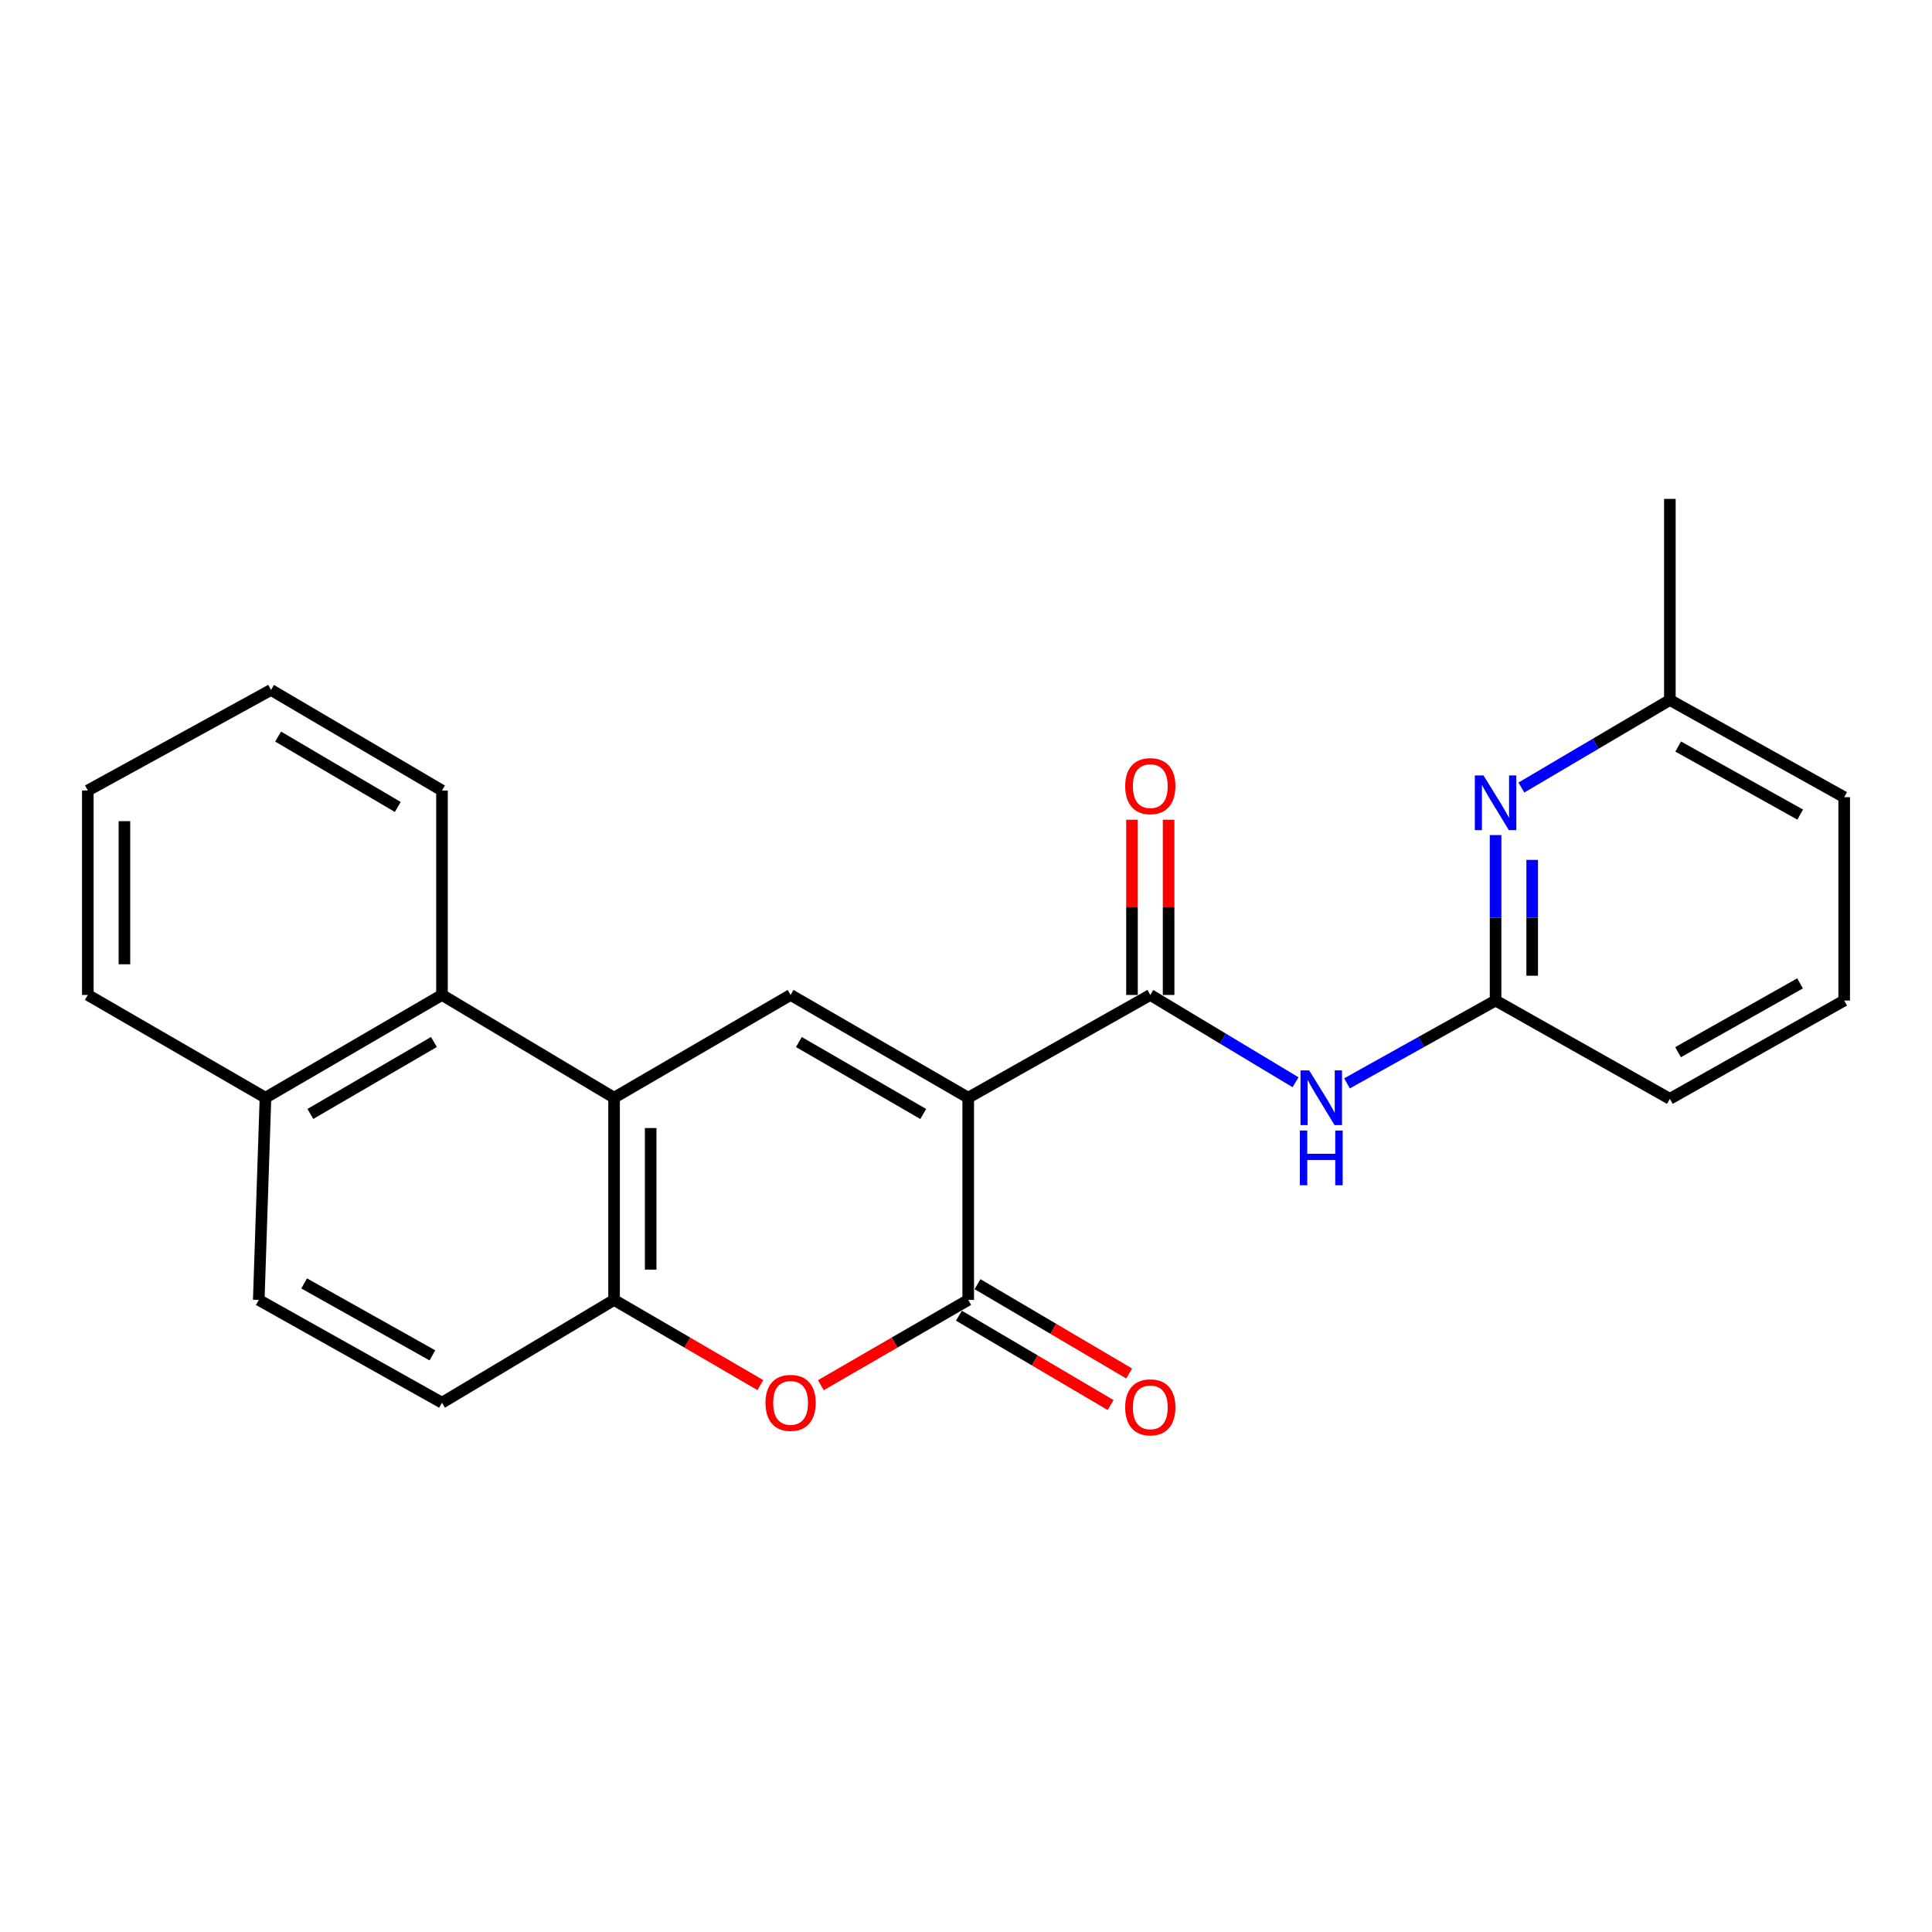 <?xml version='1.0' encoding='iso-8859-1'?>
<svg version='1.1' baseProfile='full'
              xmlns='http://www.w3.org/2000/svg'
                      xmlns:rdkit='http://www.rdkit.org/xml'
                      xmlns:xlink='http://www.w3.org/1999/xlink'
                  xml:space='preserve'
width='1000px' height='1000px' viewBox='0 0 1000 1000'>
<!-- END OF HEADER -->
<rect style='opacity:1.0;fill:#FFFFFF;stroke:none' width='1000' height='1000' x='0' y='0'> </rect>
<path class='bond-0' d='M 501.148,568.176 L 501.148,672.846' style='fill:none;fill-rule:evenodd;stroke:#000000;stroke-width:6px;stroke-linecap:butt;stroke-linejoin:miter;stroke-opacity:1' />
<path class='bond-1' d='M 501.148,568.176 L 409.207,514.979' style='fill:none;fill-rule:evenodd;stroke:#000000;stroke-width:6px;stroke-linecap:butt;stroke-linejoin:miter;stroke-opacity:1' />
<path class='bond-1' d='M 477.866,576.599 L 413.507,539.361' style='fill:none;fill-rule:evenodd;stroke:#000000;stroke-width:6px;stroke-linecap:butt;stroke-linejoin:miter;stroke-opacity:1' />
<path class='bond-2' d='M 501.148,568.176 L 595.394,514.979' style='fill:none;fill-rule:evenodd;stroke:#000000;stroke-width:6px;stroke-linecap:butt;stroke-linejoin:miter;stroke-opacity:1' />
<path class='bond-4' d='M 501.148,672.846 L 463.005,694.915' style='fill:none;fill-rule:evenodd;stroke:#000000;stroke-width:6px;stroke-linecap:butt;stroke-linejoin:miter;stroke-opacity:1' />
<path class='bond-4' d='M 463.005,694.915 L 424.862,716.985' style='fill:none;fill-rule:evenodd;stroke:#FF0000;stroke-width:6px;stroke-linecap:butt;stroke-linejoin:miter;stroke-opacity:1' />
<path class='bond-10' d='M 496.339,681.01 L 535.595,704.133' style='fill:none;fill-rule:evenodd;stroke:#000000;stroke-width:6px;stroke-linecap:butt;stroke-linejoin:miter;stroke-opacity:1' />
<path class='bond-10' d='M 535.595,704.133 L 574.851,727.256' style='fill:none;fill-rule:evenodd;stroke:#FF0000;stroke-width:6px;stroke-linecap:butt;stroke-linejoin:miter;stroke-opacity:1' />
<path class='bond-10' d='M 505.956,664.681 L 545.212,687.804' style='fill:none;fill-rule:evenodd;stroke:#000000;stroke-width:6px;stroke-linecap:butt;stroke-linejoin:miter;stroke-opacity:1' />
<path class='bond-10' d='M 545.212,687.804 L 584.468,710.927' style='fill:none;fill-rule:evenodd;stroke:#FF0000;stroke-width:6px;stroke-linecap:butt;stroke-linejoin:miter;stroke-opacity:1' />
<path class='bond-3' d='M 409.207,514.979 L 317.845,568.176' style='fill:none;fill-rule:evenodd;stroke:#000000;stroke-width:6px;stroke-linecap:butt;stroke-linejoin:miter;stroke-opacity:1' />
<path class='bond-6' d='M 595.394,514.979 L 632.977,537.573' style='fill:none;fill-rule:evenodd;stroke:#000000;stroke-width:6px;stroke-linecap:butt;stroke-linejoin:miter;stroke-opacity:1' />
<path class='bond-6' d='M 632.977,537.573 L 670.56,560.168' style='fill:none;fill-rule:evenodd;stroke:#0000FF;stroke-width:6px;stroke-linecap:butt;stroke-linejoin:miter;stroke-opacity:1' />
<path class='bond-11' d='M 604.869,514.979 L 604.869,469.634' style='fill:none;fill-rule:evenodd;stroke:#000000;stroke-width:6px;stroke-linecap:butt;stroke-linejoin:miter;stroke-opacity:1' />
<path class='bond-11' d='M 604.869,469.634 L 604.869,424.288' style='fill:none;fill-rule:evenodd;stroke:#FF0000;stroke-width:6px;stroke-linecap:butt;stroke-linejoin:miter;stroke-opacity:1' />
<path class='bond-11' d='M 585.919,514.979 L 585.919,469.634' style='fill:none;fill-rule:evenodd;stroke:#000000;stroke-width:6px;stroke-linecap:butt;stroke-linejoin:miter;stroke-opacity:1' />
<path class='bond-11' d='M 585.919,469.634 L 585.919,424.288' style='fill:none;fill-rule:evenodd;stroke:#FF0000;stroke-width:6px;stroke-linecap:butt;stroke-linejoin:miter;stroke-opacity:1' />
<path class='bond-5' d='M 317.845,568.176 L 317.845,672.846' style='fill:none;fill-rule:evenodd;stroke:#000000;stroke-width:6px;stroke-linecap:butt;stroke-linejoin:miter;stroke-opacity:1' />
<path class='bond-5' d='M 336.795,583.877 L 336.795,657.145' style='fill:none;fill-rule:evenodd;stroke:#000000;stroke-width:6px;stroke-linecap:butt;stroke-linejoin:miter;stroke-opacity:1' />
<path class='bond-8' d='M 317.845,568.176 L 228.768,514.979' style='fill:none;fill-rule:evenodd;stroke:#000000;stroke-width:6px;stroke-linecap:butt;stroke-linejoin:miter;stroke-opacity:1' />
<path class='bond-24' d='M 393.564,716.935 L 355.704,694.89' style='fill:none;fill-rule:evenodd;stroke:#FF0000;stroke-width:6px;stroke-linecap:butt;stroke-linejoin:miter;stroke-opacity:1' />
<path class='bond-24' d='M 355.704,694.89 L 317.845,672.846' style='fill:none;fill-rule:evenodd;stroke:#000000;stroke-width:6px;stroke-linecap:butt;stroke-linejoin:miter;stroke-opacity:1' />
<path class='bond-12' d='M 317.845,672.846 L 228.768,726.043' style='fill:none;fill-rule:evenodd;stroke:#000000;stroke-width:6px;stroke-linecap:butt;stroke-linejoin:miter;stroke-opacity:1' />
<path class='bond-7' d='M 697.204,560.749 L 735.655,539.311' style='fill:none;fill-rule:evenodd;stroke:#0000FF;stroke-width:6px;stroke-linecap:butt;stroke-linejoin:miter;stroke-opacity:1' />
<path class='bond-7' d='M 735.655,539.311 L 774.106,517.874' style='fill:none;fill-rule:evenodd;stroke:#000000;stroke-width:6px;stroke-linecap:butt;stroke-linejoin:miter;stroke-opacity:1' />
<path class='bond-9' d='M 774.106,517.874 L 774.106,475.052' style='fill:none;fill-rule:evenodd;stroke:#000000;stroke-width:6px;stroke-linecap:butt;stroke-linejoin:miter;stroke-opacity:1' />
<path class='bond-9' d='M 774.106,475.052 L 774.106,432.229' style='fill:none;fill-rule:evenodd;stroke:#0000FF;stroke-width:6px;stroke-linecap:butt;stroke-linejoin:miter;stroke-opacity:1' />
<path class='bond-9' d='M 793.057,505.027 L 793.057,475.052' style='fill:none;fill-rule:evenodd;stroke:#000000;stroke-width:6px;stroke-linecap:butt;stroke-linejoin:miter;stroke-opacity:1' />
<path class='bond-9' d='M 793.057,475.052 L 793.057,445.076' style='fill:none;fill-rule:evenodd;stroke:#0000FF;stroke-width:6px;stroke-linecap:butt;stroke-linejoin:miter;stroke-opacity:1' />
<path class='bond-16' d='M 774.106,517.874 L 864.321,568.755' style='fill:none;fill-rule:evenodd;stroke:#000000;stroke-width:6px;stroke-linecap:butt;stroke-linejoin:miter;stroke-opacity:1' />
<path class='bond-13' d='M 228.768,514.979 L 137.406,568.176' style='fill:none;fill-rule:evenodd;stroke:#000000;stroke-width:6px;stroke-linecap:butt;stroke-linejoin:miter;stroke-opacity:1' />
<path class='bond-13' d='M 224.599,539.335 L 160.646,576.573' style='fill:none;fill-rule:evenodd;stroke:#000000;stroke-width:6px;stroke-linecap:butt;stroke-linejoin:miter;stroke-opacity:1' />
<path class='bond-17' d='M 228.768,514.979 L 228.768,409.162' style='fill:none;fill-rule:evenodd;stroke:#000000;stroke-width:6px;stroke-linecap:butt;stroke-linejoin:miter;stroke-opacity:1' />
<path class='bond-15' d='M 787.465,407.633 L 825.893,384.973' style='fill:none;fill-rule:evenodd;stroke:#0000FF;stroke-width:6px;stroke-linecap:butt;stroke-linejoin:miter;stroke-opacity:1' />
<path class='bond-15' d='M 825.893,384.973 L 864.321,362.312' style='fill:none;fill-rule:evenodd;stroke:#000000;stroke-width:6px;stroke-linecap:butt;stroke-linejoin:miter;stroke-opacity:1' />
<path class='bond-25' d='M 228.768,726.043 L 133.932,672.846' style='fill:none;fill-rule:evenodd;stroke:#000000;stroke-width:6px;stroke-linecap:butt;stroke-linejoin:miter;stroke-opacity:1' />
<path class='bond-25' d='M 223.813,701.536 L 157.428,664.298' style='fill:none;fill-rule:evenodd;stroke:#000000;stroke-width:6px;stroke-linecap:butt;stroke-linejoin:miter;stroke-opacity:1' />
<path class='bond-14' d='M 137.406,568.176 L 133.932,672.846' style='fill:none;fill-rule:evenodd;stroke:#000000;stroke-width:6px;stroke-linecap:butt;stroke-linejoin:miter;stroke-opacity:1' />
<path class='bond-20' d='M 137.406,568.176 L 45.455,514.979' style='fill:none;fill-rule:evenodd;stroke:#000000;stroke-width:6px;stroke-linecap:butt;stroke-linejoin:miter;stroke-opacity:1' />
<path class='bond-21' d='M 864.321,362.312 L 864.321,258.222' style='fill:none;fill-rule:evenodd;stroke:#000000;stroke-width:6px;stroke-linecap:butt;stroke-linejoin:miter;stroke-opacity:1' />
<path class='bond-26' d='M 864.321,362.312 L 954.545,412.626' style='fill:none;fill-rule:evenodd;stroke:#000000;stroke-width:6px;stroke-linecap:butt;stroke-linejoin:miter;stroke-opacity:1' />
<path class='bond-26' d='M 868.625,386.41 L 931.782,421.629' style='fill:none;fill-rule:evenodd;stroke:#000000;stroke-width:6px;stroke-linecap:butt;stroke-linejoin:miter;stroke-opacity:1' />
<path class='bond-18' d='M 864.321,568.755 L 954.545,517.874' style='fill:none;fill-rule:evenodd;stroke:#000000;stroke-width:6px;stroke-linecap:butt;stroke-linejoin:miter;stroke-opacity:1' />
<path class='bond-18' d='M 868.546,544.617 L 931.703,509' style='fill:none;fill-rule:evenodd;stroke:#000000;stroke-width:6px;stroke-linecap:butt;stroke-linejoin:miter;stroke-opacity:1' />
<path class='bond-22' d='M 228.768,409.162 L 140.28,357.112' style='fill:none;fill-rule:evenodd;stroke:#000000;stroke-width:6px;stroke-linecap:butt;stroke-linejoin:miter;stroke-opacity:1' />
<path class='bond-22' d='M 205.887,417.688 L 143.945,381.253' style='fill:none;fill-rule:evenodd;stroke:#000000;stroke-width:6px;stroke-linecap:butt;stroke-linejoin:miter;stroke-opacity:1' />
<path class='bond-19' d='M 954.545,517.874 L 954.545,412.626' style='fill:none;fill-rule:evenodd;stroke:#000000;stroke-width:6px;stroke-linecap:butt;stroke-linejoin:miter;stroke-opacity:1' />
<path class='bond-27' d='M 45.455,514.979 L 45.455,409.162' style='fill:none;fill-rule:evenodd;stroke:#000000;stroke-width:6px;stroke-linecap:butt;stroke-linejoin:miter;stroke-opacity:1' />
<path class='bond-27' d='M 64.405,499.106 L 64.405,425.034' style='fill:none;fill-rule:evenodd;stroke:#000000;stroke-width:6px;stroke-linecap:butt;stroke-linejoin:miter;stroke-opacity:1' />
<path class='bond-23' d='M 140.28,357.112 L 45.455,409.162' style='fill:none;fill-rule:evenodd;stroke:#000000;stroke-width:6px;stroke-linecap:butt;stroke-linejoin:miter;stroke-opacity:1' />
<path  class='atom-5' d='M 396.207 726.123
Q 396.207 719.323, 399.567 715.523
Q 402.927 711.723, 409.207 711.723
Q 415.487 711.723, 418.847 715.523
Q 422.207 719.323, 422.207 726.123
Q 422.207 733.003, 418.807 736.923
Q 415.407 740.803, 409.207 740.803
Q 402.967 740.803, 399.567 736.923
Q 396.207 733.043, 396.207 726.123
M 409.207 737.603
Q 413.527 737.603, 415.847 734.723
Q 418.207 731.803, 418.207 726.123
Q 418.207 720.563, 415.847 717.763
Q 413.527 714.923, 409.207 714.923
Q 404.887 714.923, 402.527 717.723
Q 400.207 720.523, 400.207 726.123
Q 400.207 731.843, 402.527 734.723
Q 404.887 737.603, 409.207 737.603
' fill='#FF0000'/>
<path  class='atom-7' d='M 677.622 554.016
L 686.902 569.016
Q 687.822 570.496, 689.302 573.176
Q 690.782 575.856, 690.862 576.016
L 690.862 554.016
L 694.622 554.016
L 694.622 582.336
L 690.742 582.336
L 680.782 565.936
Q 679.622 564.016, 678.382 561.816
Q 677.182 559.616, 676.822 558.936
L 676.822 582.336
L 673.142 582.336
L 673.142 554.016
L 677.622 554.016
' fill='#0000FF'/>
<path  class='atom-7' d='M 672.802 585.168
L 676.642 585.168
L 676.642 597.208
L 691.122 597.208
L 691.122 585.168
L 694.962 585.168
L 694.962 613.488
L 691.122 613.488
L 691.122 600.408
L 676.642 600.408
L 676.642 613.488
L 672.802 613.488
L 672.802 585.168
' fill='#0000FF'/>
<path  class='atom-10' d='M 767.846 401.35
L 777.126 416.35
Q 778.046 417.83, 779.526 420.51
Q 781.006 423.19, 781.086 423.35
L 781.086 401.35
L 784.846 401.35
L 784.846 429.67
L 780.966 429.67
L 771.006 413.27
Q 769.846 411.35, 768.606 409.15
Q 767.406 406.95, 767.046 406.27
L 767.046 429.67
L 763.366 429.67
L 763.366 401.35
L 767.846 401.35
' fill='#0000FF'/>
<path  class='atom-11' d='M 582.394 728.44
Q 582.394 721.64, 585.754 717.84
Q 589.114 714.04, 595.394 714.04
Q 601.674 714.04, 605.034 717.84
Q 608.394 721.64, 608.394 728.44
Q 608.394 735.32, 604.994 739.24
Q 601.594 743.12, 595.394 743.12
Q 589.154 743.12, 585.754 739.24
Q 582.394 735.36, 582.394 728.44
M 595.394 739.92
Q 599.714 739.92, 602.034 737.04
Q 604.394 734.12, 604.394 728.44
Q 604.394 722.88, 602.034 720.08
Q 599.714 717.24, 595.394 717.24
Q 591.074 717.24, 588.714 720.04
Q 586.394 722.84, 586.394 728.44
Q 586.394 734.16, 588.714 737.04
Q 591.074 739.92, 595.394 739.92
' fill='#FF0000'/>
<path  class='atom-12' d='M 582.394 406.905
Q 582.394 400.105, 585.754 396.305
Q 589.114 392.505, 595.394 392.505
Q 601.674 392.505, 605.034 396.305
Q 608.394 400.105, 608.394 406.905
Q 608.394 413.785, 604.994 417.705
Q 601.594 421.585, 595.394 421.585
Q 589.154 421.585, 585.754 417.705
Q 582.394 413.825, 582.394 406.905
M 595.394 418.385
Q 599.714 418.385, 602.034 415.505
Q 604.394 412.585, 604.394 406.905
Q 604.394 401.345, 602.034 398.545
Q 599.714 395.705, 595.394 395.705
Q 591.074 395.705, 588.714 398.505
Q 586.394 401.305, 586.394 406.905
Q 586.394 412.625, 588.714 415.505
Q 591.074 418.385, 595.394 418.385
' fill='#FF0000'/>
</svg>
